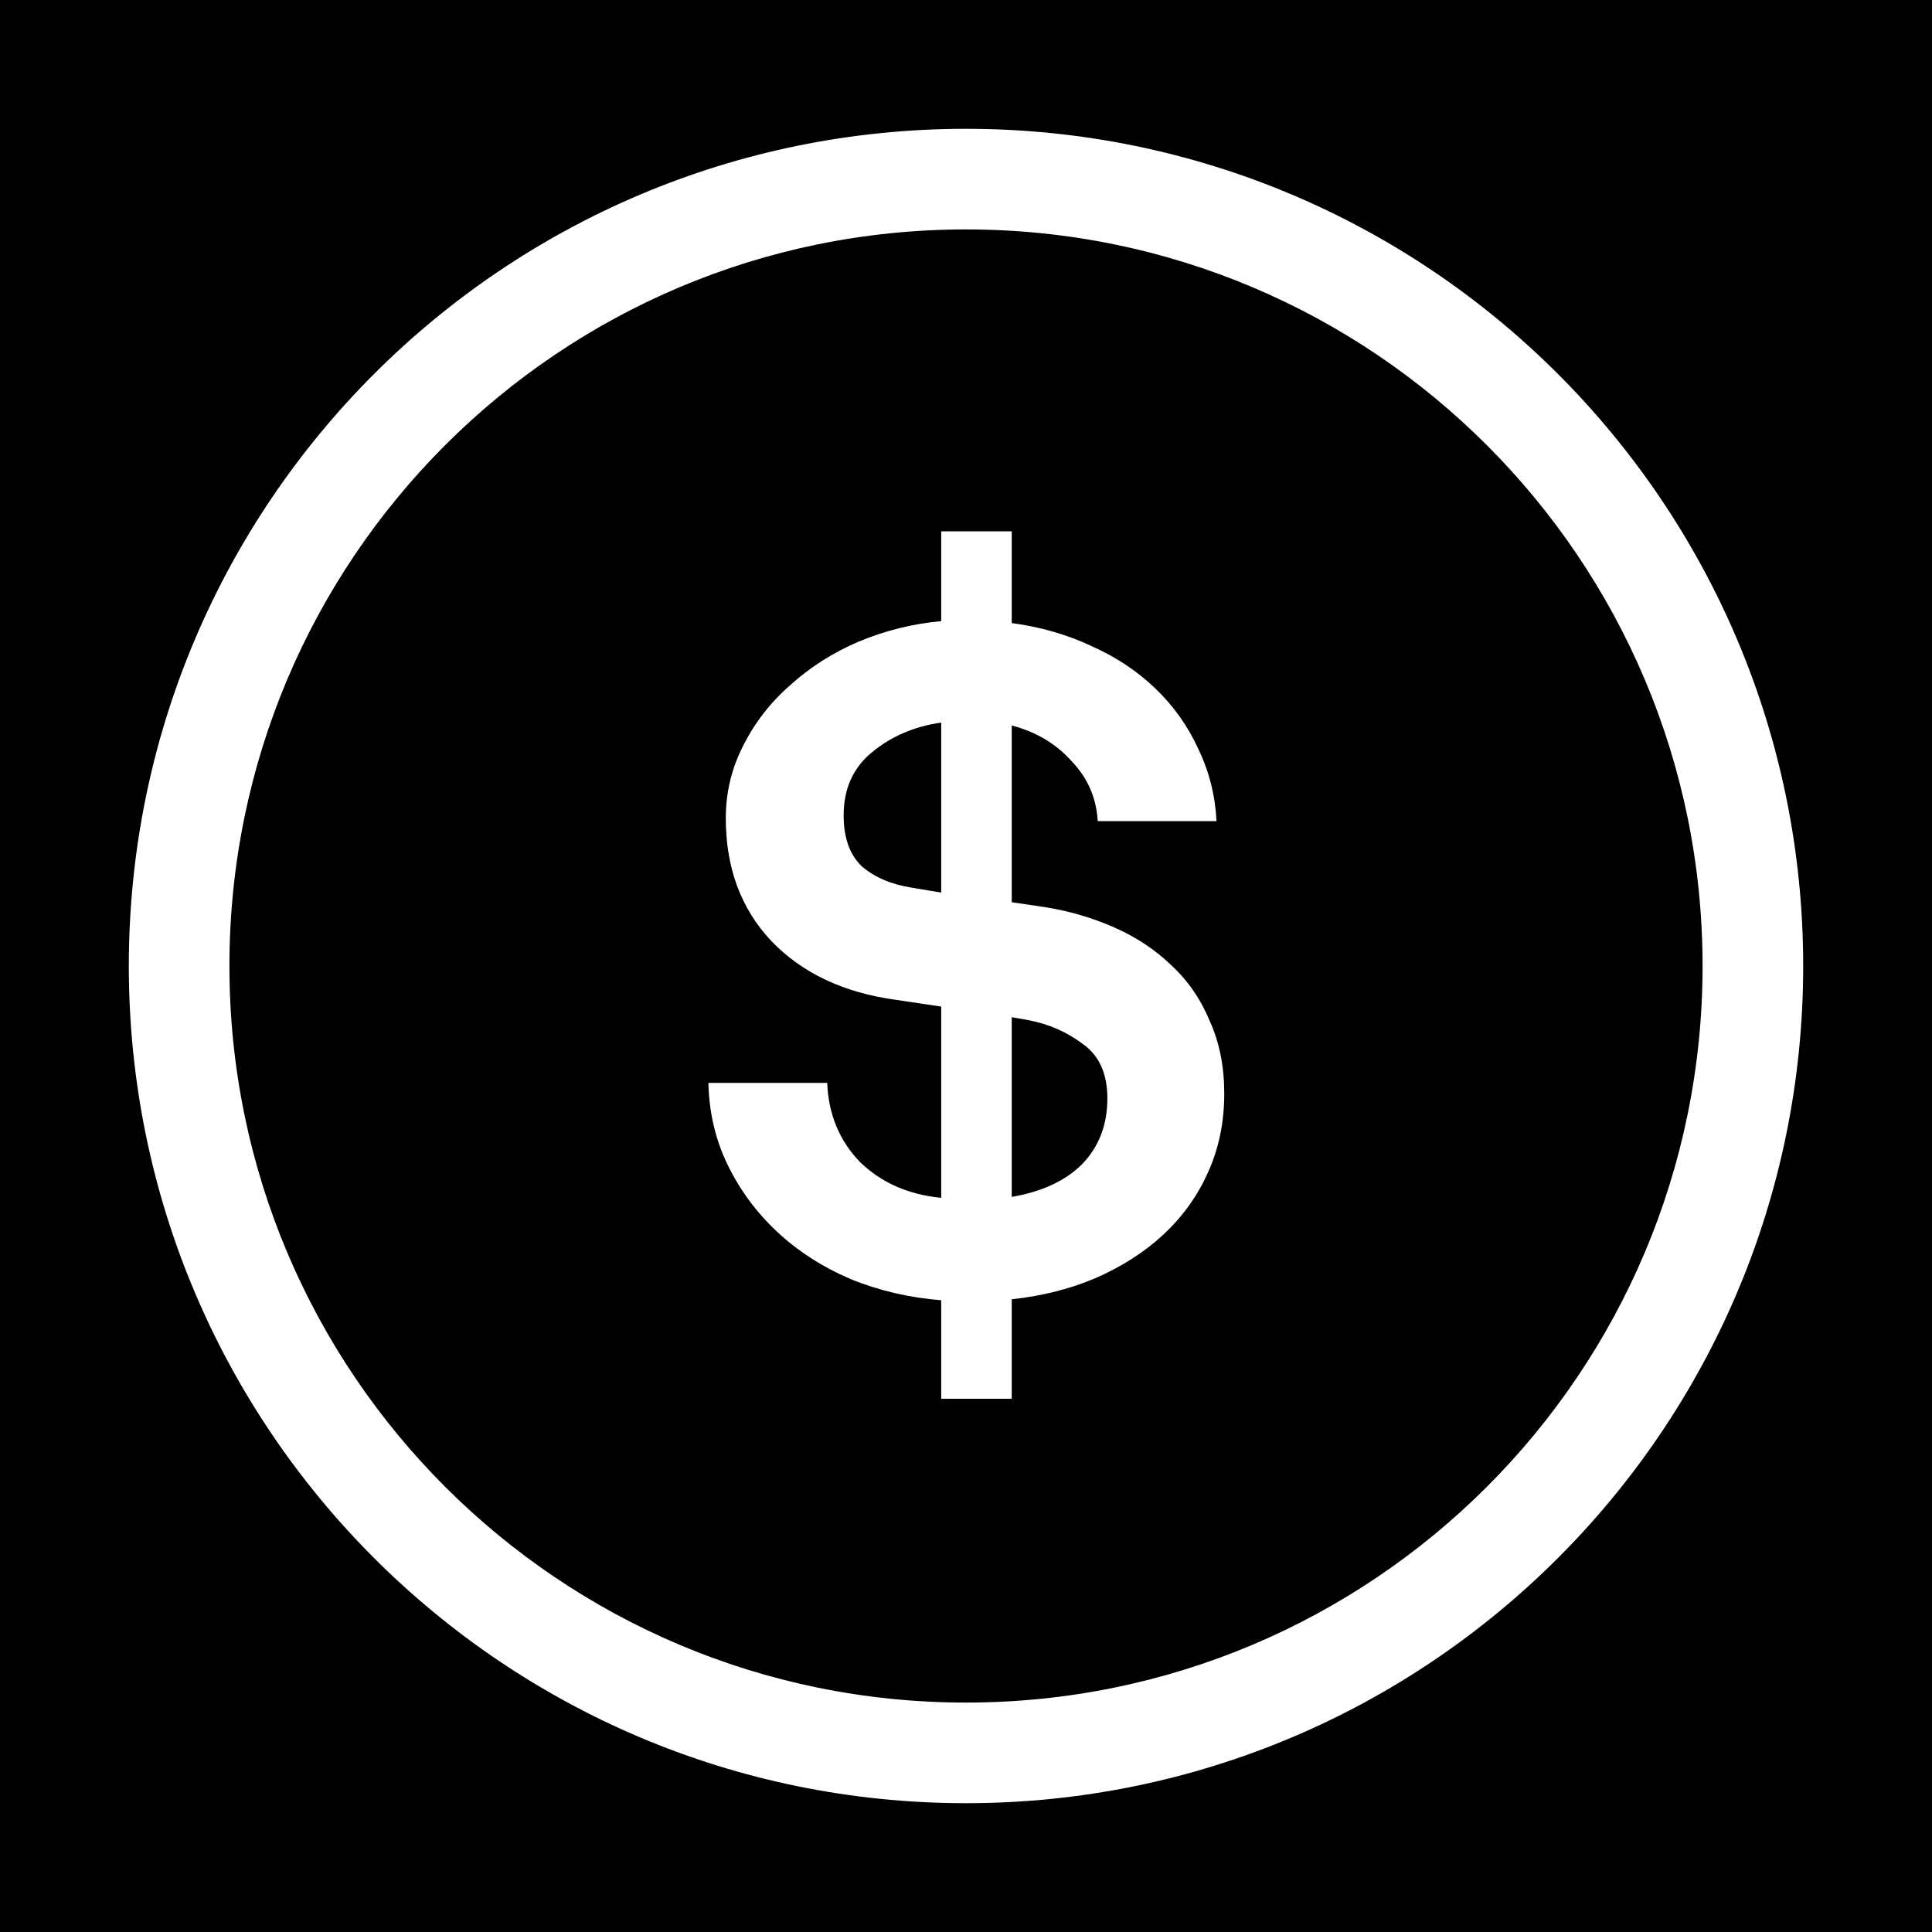 <svg width="64" height="64" viewBox="0 0 64 64" fill="none" xmlns="http://www.w3.org/2000/svg">
<rect x="0" y="0" width="64" height="64" fill="#808080" stroke="none"/>
<g clip-path="url(#clip0_4094_18433)">
<rect width="64" height="64" fill="black"/>
<path fill-rule="evenodd" clip-rule="evenodd" d="M33.515 17.6V20.64C34.475 20.768 35.36 21.024 36.171 21.408C36.981 21.77 37.685 22.24 38.283 22.816C38.88 23.392 39.349 24.053 39.691 24.8C40.053 25.547 40.256 26.347 40.299 27.2H36.363C36.32 26.432 36.032 25.771 35.499 25.216C34.987 24.64 34.325 24.245 33.515 24.032V29.888L34.602 30.048C35.413 30.176 36.181 30.4 36.907 30.72C37.632 31.04 38.261 31.456 38.795 31.968C39.349 32.48 39.776 33.099 40.075 33.824C40.395 34.528 40.555 35.328 40.555 36.224C40.555 37.184 40.373 38.059 40.011 38.848C39.669 39.616 39.179 40.299 38.539 40.896C37.92 41.472 37.173 41.952 36.299 42.336C35.445 42.699 34.517 42.933 33.515 43.04V46.336H31.179V43.072C30.112 42.987 29.109 42.752 28.171 42.368C27.232 41.963 26.421 41.44 25.739 40.8C25.056 40.16 24.512 39.424 24.107 38.592C23.701 37.76 23.488 36.853 23.467 35.872H27.402C27.445 36.917 27.808 37.792 28.491 38.496C29.195 39.179 30.091 39.573 31.179 39.68V33.344L29.674 33.12C27.947 32.885 26.57 32.235 25.547 31.168C24.544 30.101 24.043 28.747 24.043 27.104C24.043 26.251 24.235 25.451 24.619 24.704C25.003 23.936 25.525 23.264 26.187 22.688C26.848 22.091 27.605 21.611 28.459 21.248C29.326 20.887 30.243 20.661 31.179 20.576V17.6H33.515ZM33.515 39.648C34.517 39.477 35.296 39.115 35.851 38.56C36.405 37.984 36.683 37.259 36.683 36.384C36.683 35.573 36.416 34.976 35.883 34.592C35.349 34.187 34.741 33.92 34.059 33.792L33.515 33.696V39.648ZM31.179 23.936C30.283 24.064 29.515 24.395 28.875 24.928C28.256 25.44 27.947 26.133 27.947 27.008C27.947 27.755 28.149 28.32 28.555 28.704C28.981 29.067 29.536 29.301 30.219 29.408L31.179 29.568V23.936Z" fill="white"/>
<path d="M56.4 32C56.4 18.524 45.476 7.6 32 7.6C18.524 7.6 7.6 18.524 7.6 32C7.6 45.476 18.524 56.4 32 56.4V59.733C16.683 59.733 4.267 47.317 4.267 32C4.267 16.683 16.683 4.267 32 4.267C47.317 4.267 59.733 16.683 59.733 32C59.733 47.317 47.317 59.733 32 59.733V56.4C45.476 56.4 56.4 45.476 56.4 32Z" fill="white"/>
</g>
<defs>
<clipPath id="clip0_4094_18433">
<rect width="64" height="64" fill="white"/>
</clipPath>
</defs>
</svg>
